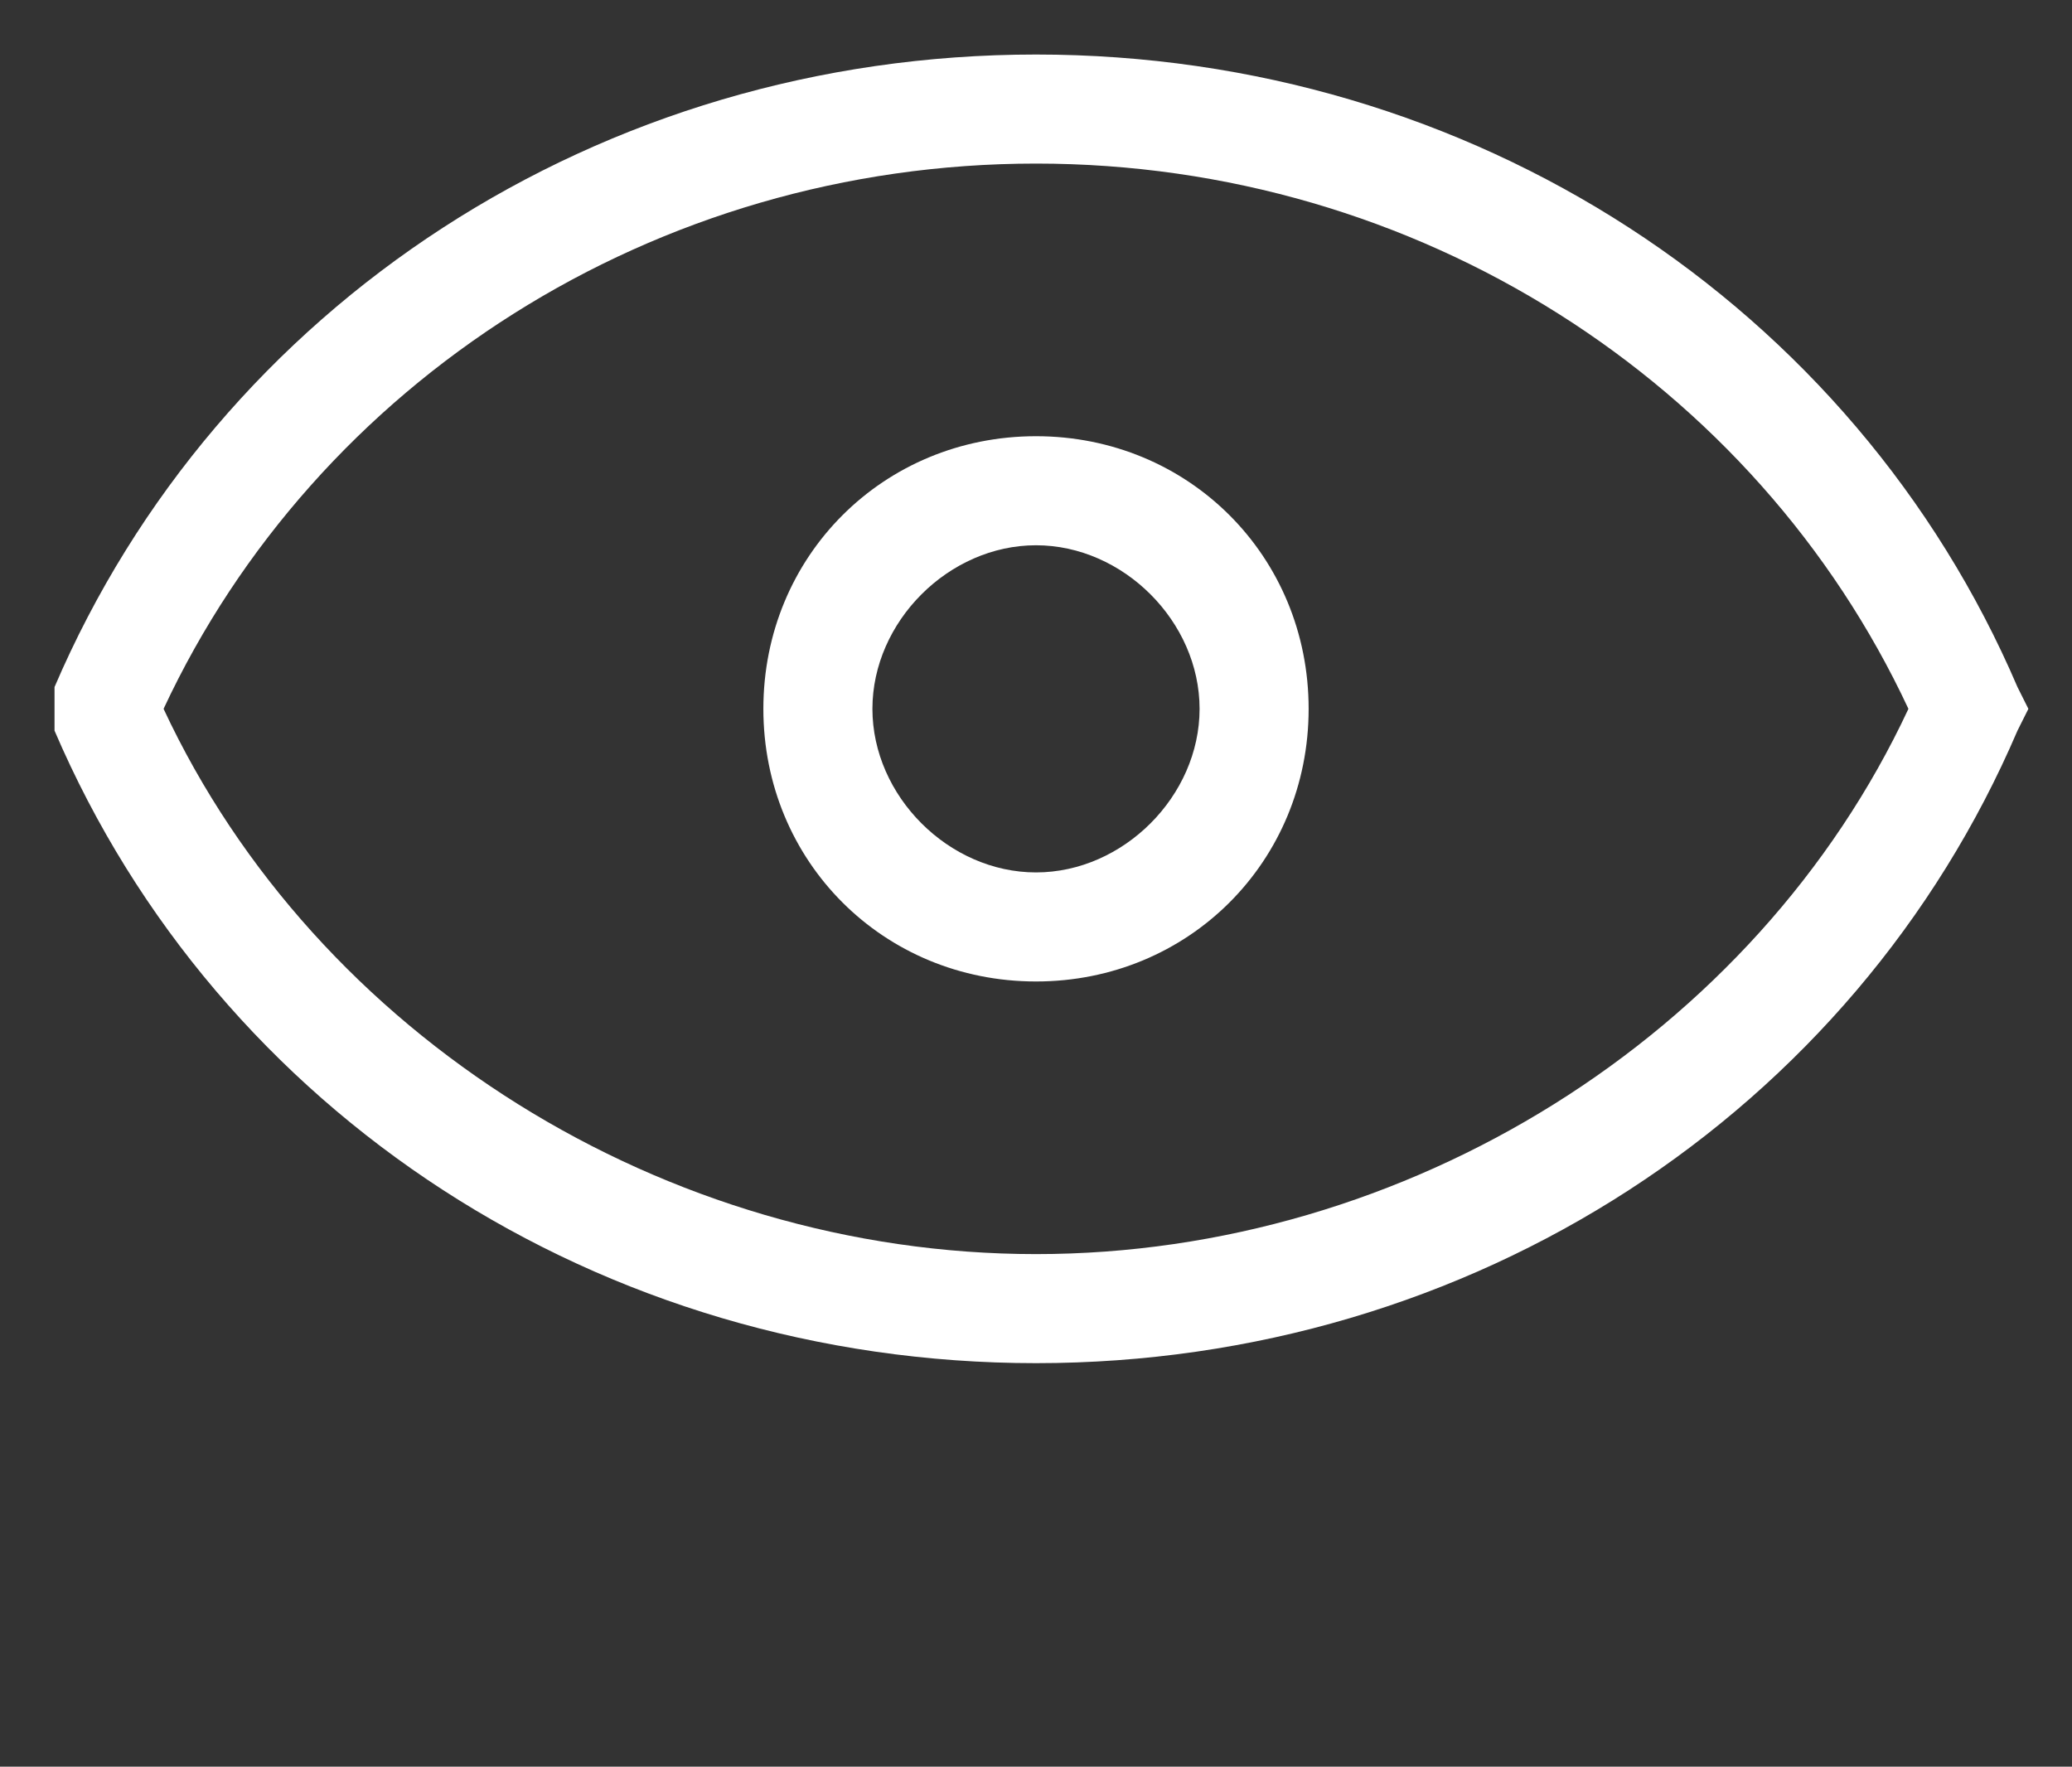 <?xml version="1.0" encoding="utf-8"?>
<!-- Generator: Adobe Illustrator 20.1.0, SVG Export Plug-In . SVG Version: 6.00 Build 0)  -->
<svg version="1.1" id="Layer_1" xmlns="http://www.w3.org/2000/svg" xmlns:xlink="http://www.w3.org/1999/xlink" x="0px" y="0px"
	 viewBox="0 0 19 16.2" style="enable-background:new 0 0 19 16.2;" xml:space="preserve">
<rect x="0" y="0" width="19" height="16.2" fill="#333333" stroke="none"/>
<style type="text/css">
	.st0{fill:#FFFFFF;}
</style>
<path class="st0" d="M0.5,6.3c1.5-3.5,5-5.8,9-5.8s7.5,2.3,9,5.8l0.1,0.2l-0.1,0.2c-1.5,3.5-5,5.8-9,5.8s-7.5-2.3-9-5.8L0.5,6.5
	L0.5,6.3z M9.5,11.5c3.4,0,6.6-2,8-5c-1.4-3-4.5-5-8-5s-6.6,2-8,5C2.9,9.5,6.1,11.5,9.5,11.5z M9.5,9C8.1,9,7,7.9,7,6.5S8.1,4,9.5,4
	S12,5.1,12,6.5S10.9,9,9.5,9z M9.5,8C10.3,8,11,7.3,11,6.5S10.3,5,9.5,5S8,5.7,8,6.5S8.7,8,9.5,8z"/>
</svg>
